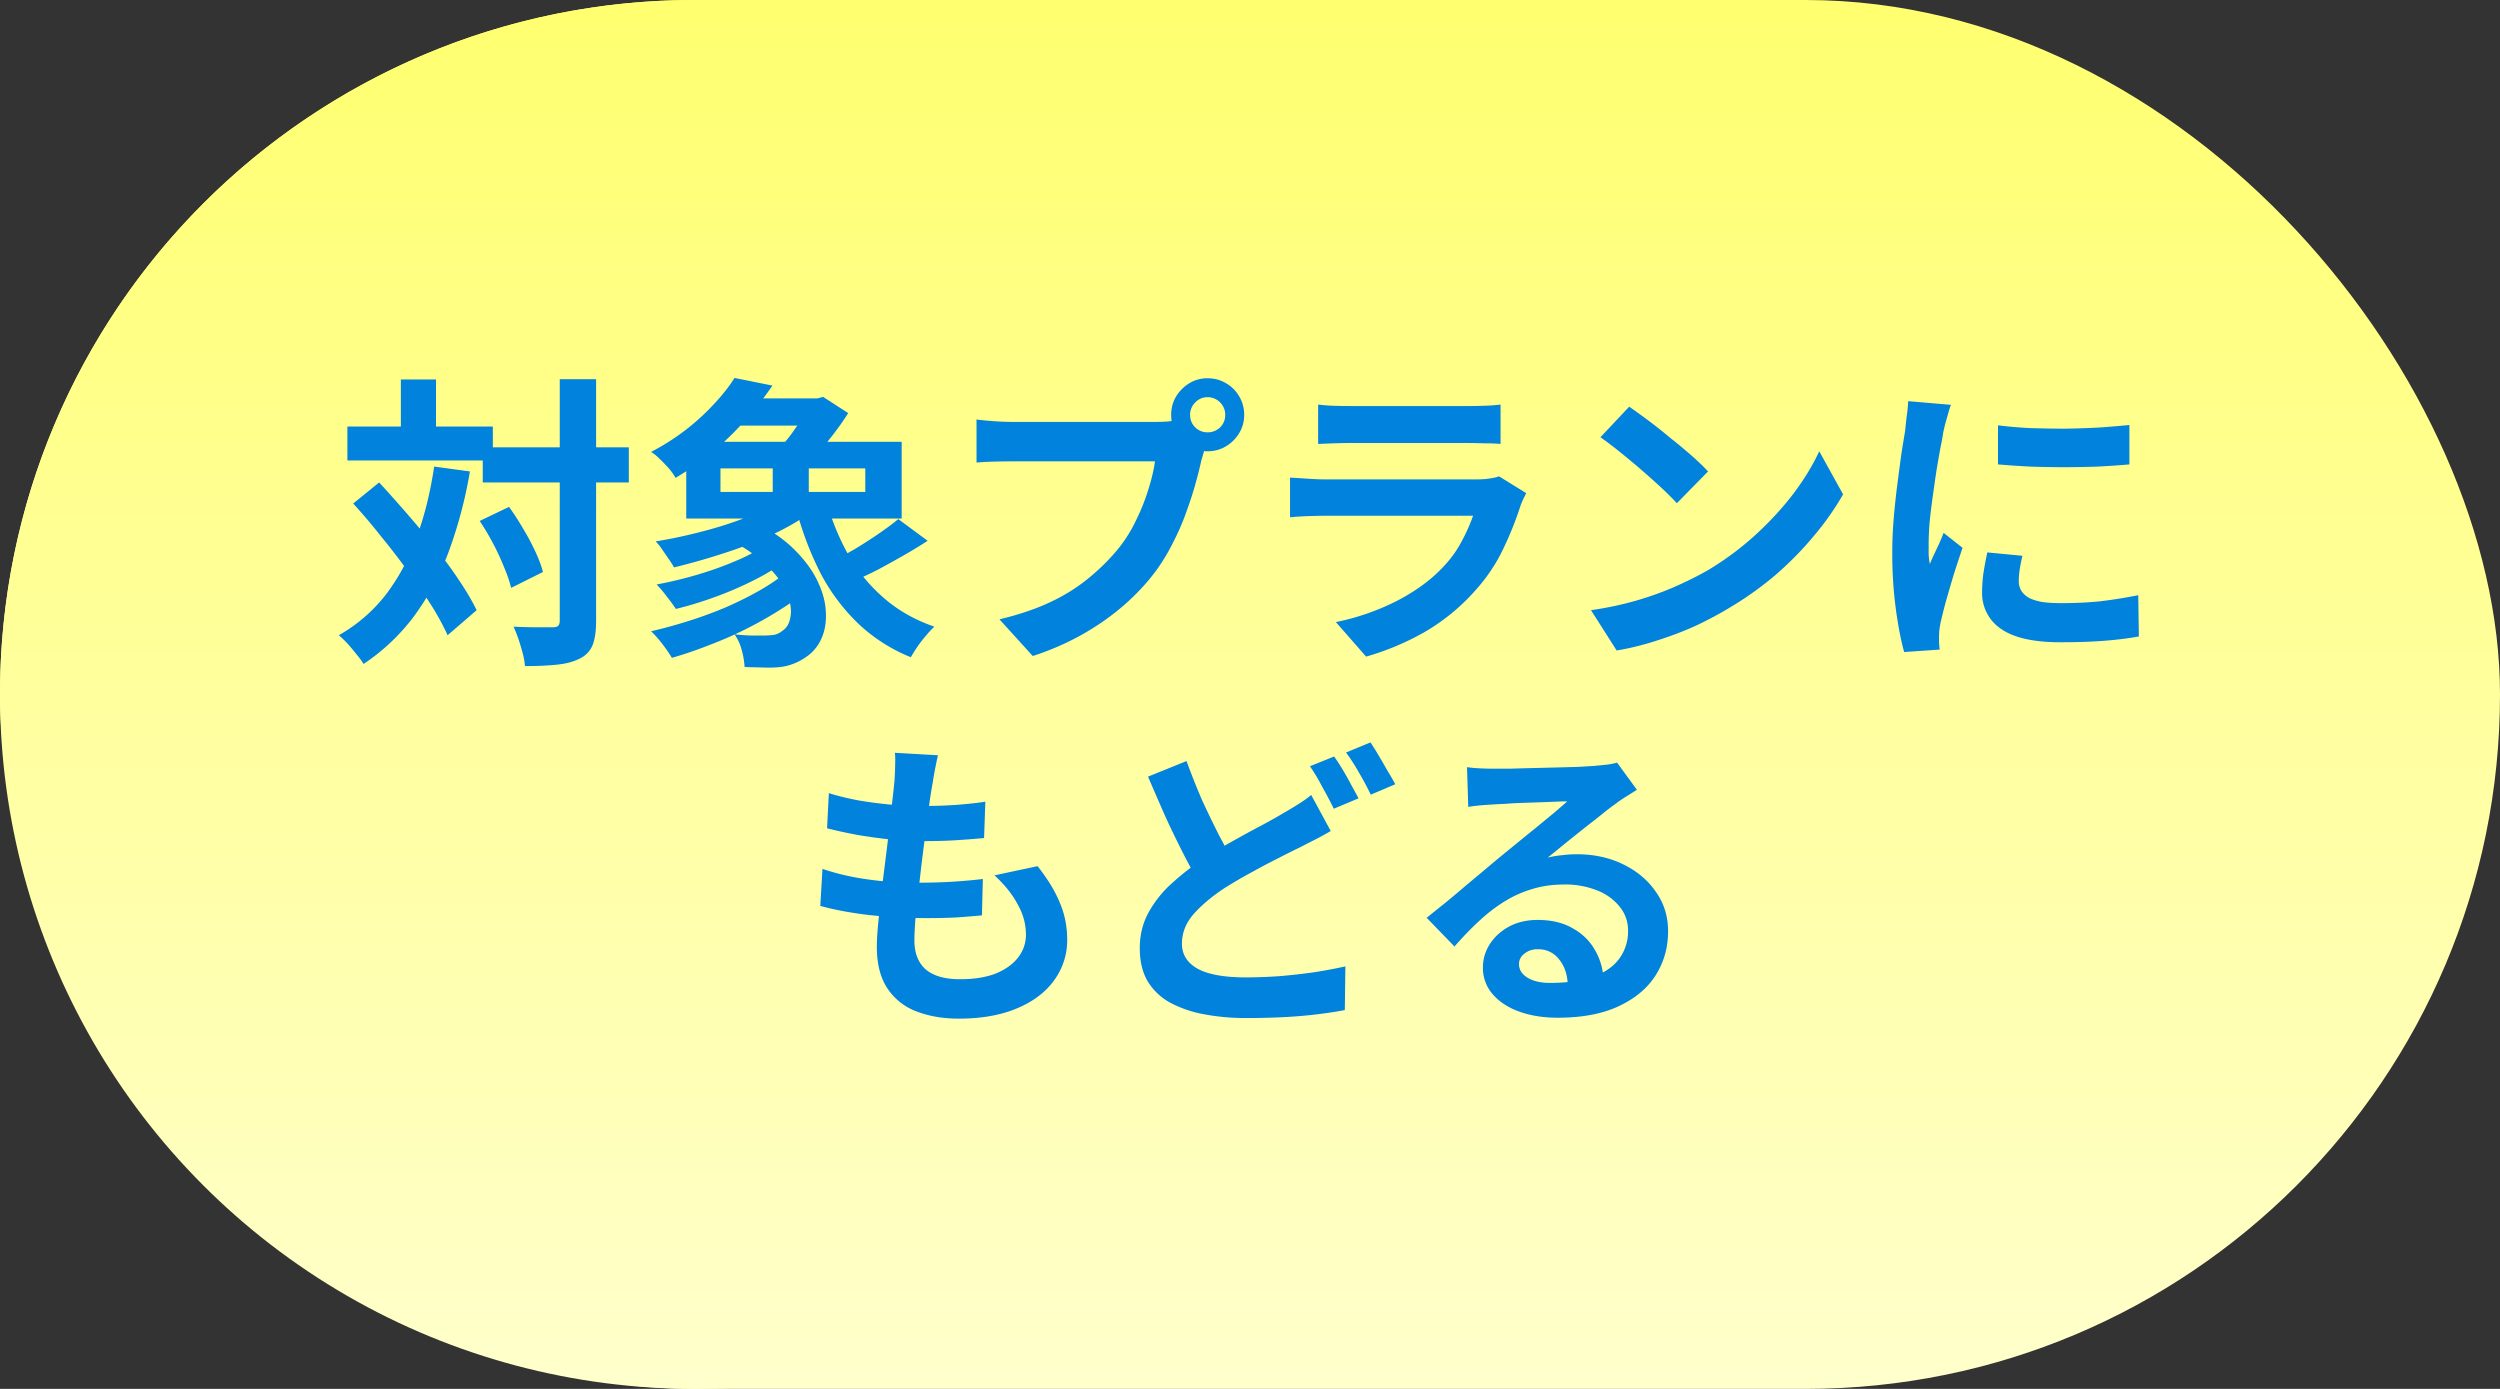 <svg xmlns="http://www.w3.org/2000/svg" width="90" height="50" fill="none"><rect width="100%" height="100%" fill="#333333" stroke="none"/><circle cx="25" cy="25" r="25" fill="url(#a)"/><rect width="90" height="50" fill="url(#b)" rx="25"/><path fill="#0082DD" d="M17.379 16.103h5.258v1.265h-5.258zm-4.873-.748h5.236v1.221h-5.236zm7.645-1.705h1.309v8.69q0 .561-.121.869a.9.9 0 0 1-.44.484q-.32.175-.814.231-.495.055-1.188.055a2.3 2.3 0 0 0-.077-.451 8 8 0 0 0-.154-.517 6 6 0 0 0-.176-.451q.462.022.858.022h.539q.142 0 .198-.044.066-.056.066-.198zm-2.882 5.104 1.056-.506q.264.363.506.781.253.418.44.825.187.396.275.737l-1.144.572a5 5 0 0 0-.253-.737 9 9 0 0 0-.396-.858 9 9 0 0 0-.484-.814m-4.554-.627.935-.759q.484.528 1.001 1.122t1.001 1.21q.495.615.88 1.199.386.572.627 1.067l-1.045.902a9 9 0 0 0-.594-1.089q-.375-.594-.847-1.232-.462-.637-.968-1.254-.495-.627-.99-1.166m1.716-4.466h1.265v2.442h-1.265zm1.199 3.135 1.287.176a16 16 0 0 1-.77 2.904 9.6 9.6 0 0 1-1.243 2.31 7.4 7.4 0 0 1-1.815 1.716 2.6 2.6 0 0 0-.242-.33 8 8 0 0 0-.33-.396 4 4 0 0 0-.319-.308 5.7 5.7 0 0 0 1.694-1.463 7.6 7.6 0 0 0 1.1-2.046q.43-1.155.638-2.563m10.758 2.695.869-.649q.858.44 1.397 1.001.54.55.803 1.133.264.572.275 1.1.022.528-.176.946a1.54 1.54 0 0 1-.583.66 2.1 2.1 0 0 1-.594.275q-.274.077-.682.077-.198 0-.429-.011-.22 0-.462-.011a3 3 0 0 0-.099-.594 1.8 1.8 0 0 0-.264-.583 8 8 0 0 0 .561.044h.473q.21 0 .374-.022a.66.66 0 0 0 .308-.143q.242-.154.297-.506.066-.352-.11-.814t-.66-.957q-.473-.495-1.298-.946m1.21.099.88.44a6.8 6.8 0 0 1-1.188.781q-.693.363-1.463.649t-1.496.462a6 6 0 0 0-.33-.451 4 4 0 0 0-.363-.429 15 15 0 0 0 1.463-.352q.748-.22 1.408-.506a5.5 5.5 0 0 0 1.089-.594m.715 1.001.935.495a8 8 0 0 1-1.067.803 14 14 0 0 1-2.64 1.331q-.693.274-1.353.462a5 5 0 0 0-.341-.495 4 4 0 0 0-.407-.462q.67-.154 1.364-.374t1.342-.495q.65-.285 1.21-.605.561-.32.957-.66m-1.881-6.248h3.223v.979h-3.223zm1.859 3.564.99.462q-.615.473-1.463.869a16 16 0 0 1-1.771.682q-.913.297-1.782.506a4 4 0 0 0-.187-.297l-.242-.352a2 2 0 0 0-.231-.286q.87-.143 1.738-.374a14 14 0 0 0 1.65-.539q.78-.308 1.298-.671m1.485.22a8.6 8.6 0 0 0 .803 1.914 6 6 0 0 0 1.276 1.518q.759.649 1.782 1.001-.132.12-.297.319-.165.188-.308.396-.143.21-.242.385a6 6 0 0 1-1.892-1.21 7.1 7.1 0 0 1-1.342-1.782 11.4 11.4 0 0 1-.88-2.299zm2.563.561 1.056.781a18 18 0 0 1-.869.528q-.462.264-.913.506-.45.231-.847.396l-.825-.682q.374-.187.814-.44.44-.264.858-.55.418-.285.726-.539m-6.402-1.826v.847h5.214v-.847zm-1.232-.957h7.755v2.761h-7.755zm1.738-2.299 1.364.275a12 12 0 0 1-1.474 1.771 10.5 10.5 0 0 1-2.013 1.551 2 2 0 0 0-.242-.341 5 5 0 0 0-.33-.341 1.7 1.7 0 0 0-.308-.253 8.2 8.2 0 0 0 2.288-1.749q.44-.473.715-.913m1.375 2.816h1.298v1.881h-1.298zm1.309-2.079h.297l.209-.055.902.583q-.198.32-.473.682a10 10 0 0 1-.561.682q-.286.33-.55.583a7 7 0 0 0-.462-.319 6 6 0 0 0-.495-.308q.23-.22.451-.506.22-.297.407-.594t.275-.506zm13.717.594q0 .264.187.451a.62.62 0 0 0 .44.176.64.64 0 0 0 .451-.176.62.62 0 0 0 .187-.451.62.62 0 0 0-.187-.451.62.62 0 0 0-.451-.187.6.6 0 0 0-.44.187.62.62 0 0 0-.187.451m-.682 0q0-.363.176-.66a1.4 1.4 0 0 1 .484-.484 1.25 1.25 0 0 1 .649-.176q.363 0 .66.176.308.176.484.484.176.297.176.66 0 .352-.176.649a1.4 1.4 0 0 1-.484.484 1.27 1.27 0 0 1-.66.176 1.25 1.25 0 0 1-.649-.176 1.5 1.5 0 0 1-.484-.484 1.25 1.25 0 0 1-.176-.649m1.331.869a2 2 0 0 0-.132.374 9 9 0 0 1-.11.385q-.089.407-.231.913-.143.495-.341 1.034-.198.54-.473 1.067a7 7 0 0 1-.605.99q-.495.66-1.155 1.232t-1.474 1.034a9.7 9.7 0 0 1-1.793.781l-1.199-1.32q1.1-.264 1.892-.649a6.5 6.5 0 0 0 1.375-.88q.594-.495 1.045-1.056.363-.462.616-1.001.264-.54.429-1.078.176-.55.242-1.023h-5.115q-.385 0-.748.011a8 8 0 0 0-.561.033v-1.551a11 11 0 0 0 1.309.088h5.093q.165 0 .396-.011.242-.01.462-.077zm3.96-1.243q.23.033.55.044.319.01.594.011h4.235q.253 0 .605-.011t.583-.044v1.419a6 6 0 0 0-.572-.022q-.34-.01-.638-.011h-4.213q-.264 0-.583.011-.308.011-.561.022zm7.491 3.19-.121.242a7 7 0 0 0-.088.22 12 12 0 0 1-.638 1.584q-.375.78-.99 1.463a7.4 7.4 0 0 1-1.848 1.507 9.6 9.6 0 0 1-2.079.869l-1.089-1.243a8.6 8.6 0 0 0 2.211-.77q.968-.505 1.595-1.155.44-.45.704-.946.275-.505.429-.957h-5.313q-.198 0-.561.011t-.715.044v-1.43l.682.044q.34.022.594.022h5.445q.264 0 .473-.033.22-.033.33-.077zm3.707-3.113q.285.198.671.484.385.286.792.627.418.33.781.649t.594.572l-1.122 1.144a10 10 0 0 0-.55-.55 28 28 0 0 0-1.518-1.309 14 14 0 0 0-.682-.517zm-1.375 7.326a12 12 0 0 0 1.617-.341q.759-.22 1.408-.506.65-.286 1.188-.594.934-.561 1.716-1.276.78-.716 1.364-1.485.584-.78.924-1.518l.858 1.551a10 10 0 0 1-1.034 1.474q-.605.736-1.375 1.408a12 12 0 0 1-1.661 1.188q-.56.341-1.21.649-.65.297-1.375.528a10 10 0 0 1-1.496.374zm14.652-6.655q.506.066 1.133.099.637.022 1.287.022.66-.01 1.265-.044.605-.045 1.045-.088v1.419q-.506.044-1.111.077a34 34 0 0 1-2.497 0 37 37 0 0 1-1.122-.077zm.88 4.697a6 6 0 0 0-.099.495q-.033.21-.033.429 0 .176.088.33.088.143.264.253.187.099.473.154.297.045.715.044.737 0 1.386-.066.65-.077 1.375-.22l.022 1.485q-.528.099-1.221.154-.682.055-1.617.055-1.419 0-2.112-.473a1.54 1.54 0 0 1-.693-1.331q0-.32.044-.66.055-.352.143-.77zm-2.574-5.434a3 3 0 0 0-.099.308q-.055.198-.11.385l-.066.286q-.033.231-.11.605-.066.363-.143.825-.066.45-.132.924-.066.473-.11.913-.033.44-.033.77v.352q.01.198.044.363.076-.188.165-.374l.176-.374q.088-.198.154-.374l.682.539q-.154.45-.319.968-.154.517-.286.979-.12.45-.187.748-.023.12-.044.275a4 4 0 0 0-.011.242v.209l.022.242-1.276.088q-.165-.572-.297-1.518a15 15 0 0 1-.132-2.079q0-.616.055-1.254t.132-1.221q.077-.594.143-1.078.077-.484.132-.803.022-.23.055-.517.045-.297.055-.561zM33.766 27.189q-.065.297-.11.528-.044.23-.077.451-.044.231-.11.671-.054.429-.132.979-.066.54-.143 1.133l-.132 1.144q-.066.561-.11 1.023-.033.462-.033.737 0 .682.407 1.045.42.352 1.232.352.77 0 1.298-.209.528-.22.803-.583t.275-.814q0-.561-.297-1.089-.285-.54-.836-1.045l1.551-.33q.55.693.803 1.32.264.615.264 1.32a2.44 2.44 0 0 1-.473 1.474q-.472.65-1.353 1.012-.868.363-2.079.363-.858 0-1.529-.264a2.15 2.15 0 0 1-1.045-.836q-.374-.572-.374-1.485 0-.34.055-.902.056-.572.132-1.254.09-.693.176-1.397.089-.715.154-1.353.078-.638.121-1.1.022-.385.022-.583.011-.21-.01-.396zm-3.927 1.364q.495.154 1.078.264.584.099 1.2.154a16.4 16.4 0 0 0 2.375 0q.56-.045.98-.11l-.045 1.309q-.495.045-.99.077-.495.033-1.188.033-.56 0-1.166-.055a21 21 0 0 1-1.199-.165 17 17 0 0 1-1.11-.242zm-.23 2.728q.593.198 1.198.308.616.11 1.21.154.606.033 1.155.033a19 19 0 0 0 2.211-.132l-.033 1.309q-.462.044-.946.077-.484.022-1 .022a20 20 0 0 1-2.113-.11q-1.01-.12-1.76-.33zm18.298-1.364a13 13 0 0 1-.54.297q-.263.132-.56.286-.342.165-.792.396-.44.22-.935.495-.495.264-1.001.583-.682.45-1.111.935-.419.484-.418 1.067 0 .584.572.902.571.308 1.727.308.56 0 1.21-.044.648-.055 1.265-.143.627-.1 1.11-.209l-.021 1.573q-.462.088-1.012.154-.54.066-1.166.099-.628.033-1.353.033a8 8 0 0 1-1.518-.132 4.2 4.2 0 0 1-1.232-.418 2.16 2.16 0 0 1-.814-.77q-.286-.484-.286-1.199 0-.693.308-1.265a4 4 0 0 1 .836-1.056 9.4 9.4 0 0 1 1.177-.913q.528-.34 1.045-.627.528-.297.99-.539.473-.253.803-.451.307-.175.55-.33.252-.155.462-.33zm-5.192-2.519q.264.726.56 1.408.309.67.606 1.254.308.583.56 1.034l-1.242.737a22 22 0 0 1-.616-1.133 37 37 0 0 1-.638-1.32q-.309-.704-.616-1.419zm5.313-.165q.143.198.308.473t.308.55q.153.275.264.484l-.891.374a14 14 0 0 0-.407-.77 7 7 0 0 0-.451-.759zm1.309-.506q.143.21.308.495.165.275.319.55.165.264.264.462l-.88.374a10 10 0 0 0-.418-.781 7 7 0 0 0-.473-.737zm3.476.891q.231.033.495.044t.506.011h.528q.351-.011.792-.022l.89-.022q.44-.011.793-.022l.56-.033q.342-.033.54-.055.197-.033.297-.066l.715.979q-.187.12-.385.242a5 5 0 0 0-.385.264 9 9 0 0 0-.528.407l-.66.517-.671.539q-.32.264-.583.473.275-.066.528-.088.252-.033.517-.033.934 0 1.672.363.747.363 1.177.99.44.616.44 1.419 0 .87-.44 1.573-.44.704-1.331 1.122-.88.418-2.211.418-.76 0-1.375-.22-.606-.22-.957-.627a1.42 1.42 0 0 1-.352-.957q0-.451.242-.836.253-.396.693-.638.45-.242 1.034-.242.758 0 1.276.308.528.297.803.803.286.506.297 1.111l-1.287.176q-.012-.605-.308-.968a.92.92 0 0 0-.77-.374.72.72 0 0 0-.495.165.46.46 0 0 0-.187.363q0 .307.308.495.308.187.803.187.935 0 1.562-.22.627-.23.935-.649a1.65 1.65 0 0 0 .319-1.012q0-.495-.308-.869a1.94 1.94 0 0 0-.814-.583 3.1 3.1 0 0 0-1.166-.209q-.639 0-1.166.165a4 4 0 0 0-1.001.451q-.463.285-.913.704-.44.407-.88.913l-1.001-1.034q.297-.242.67-.539.375-.308.76-.638l.737-.616q.351-.297.594-.495l.539-.44q.308-.253.638-.517.33-.275.627-.517.297-.253.495-.429-.165 0-.43.011-.263.011-.582.022l-.627.022q-.309.01-.583.033a22 22 0 0 0-.902.055 6 6 0 0 0-.44.055z"/><defs><linearGradient id="a" x1="25" x2="25" y1="0" y2="50" gradientUnits="userSpaceOnUse"><stop stop-color="#FFFF6F"/><stop offset="1" stop-color="#FFC"/></linearGradient><linearGradient id="b" x1="45" x2="45" y1="0" y2="50" gradientUnits="userSpaceOnUse"><stop stop-color="#FFFF6F"/><stop offset="1" stop-color="#FFC"/></linearGradient></defs></svg>